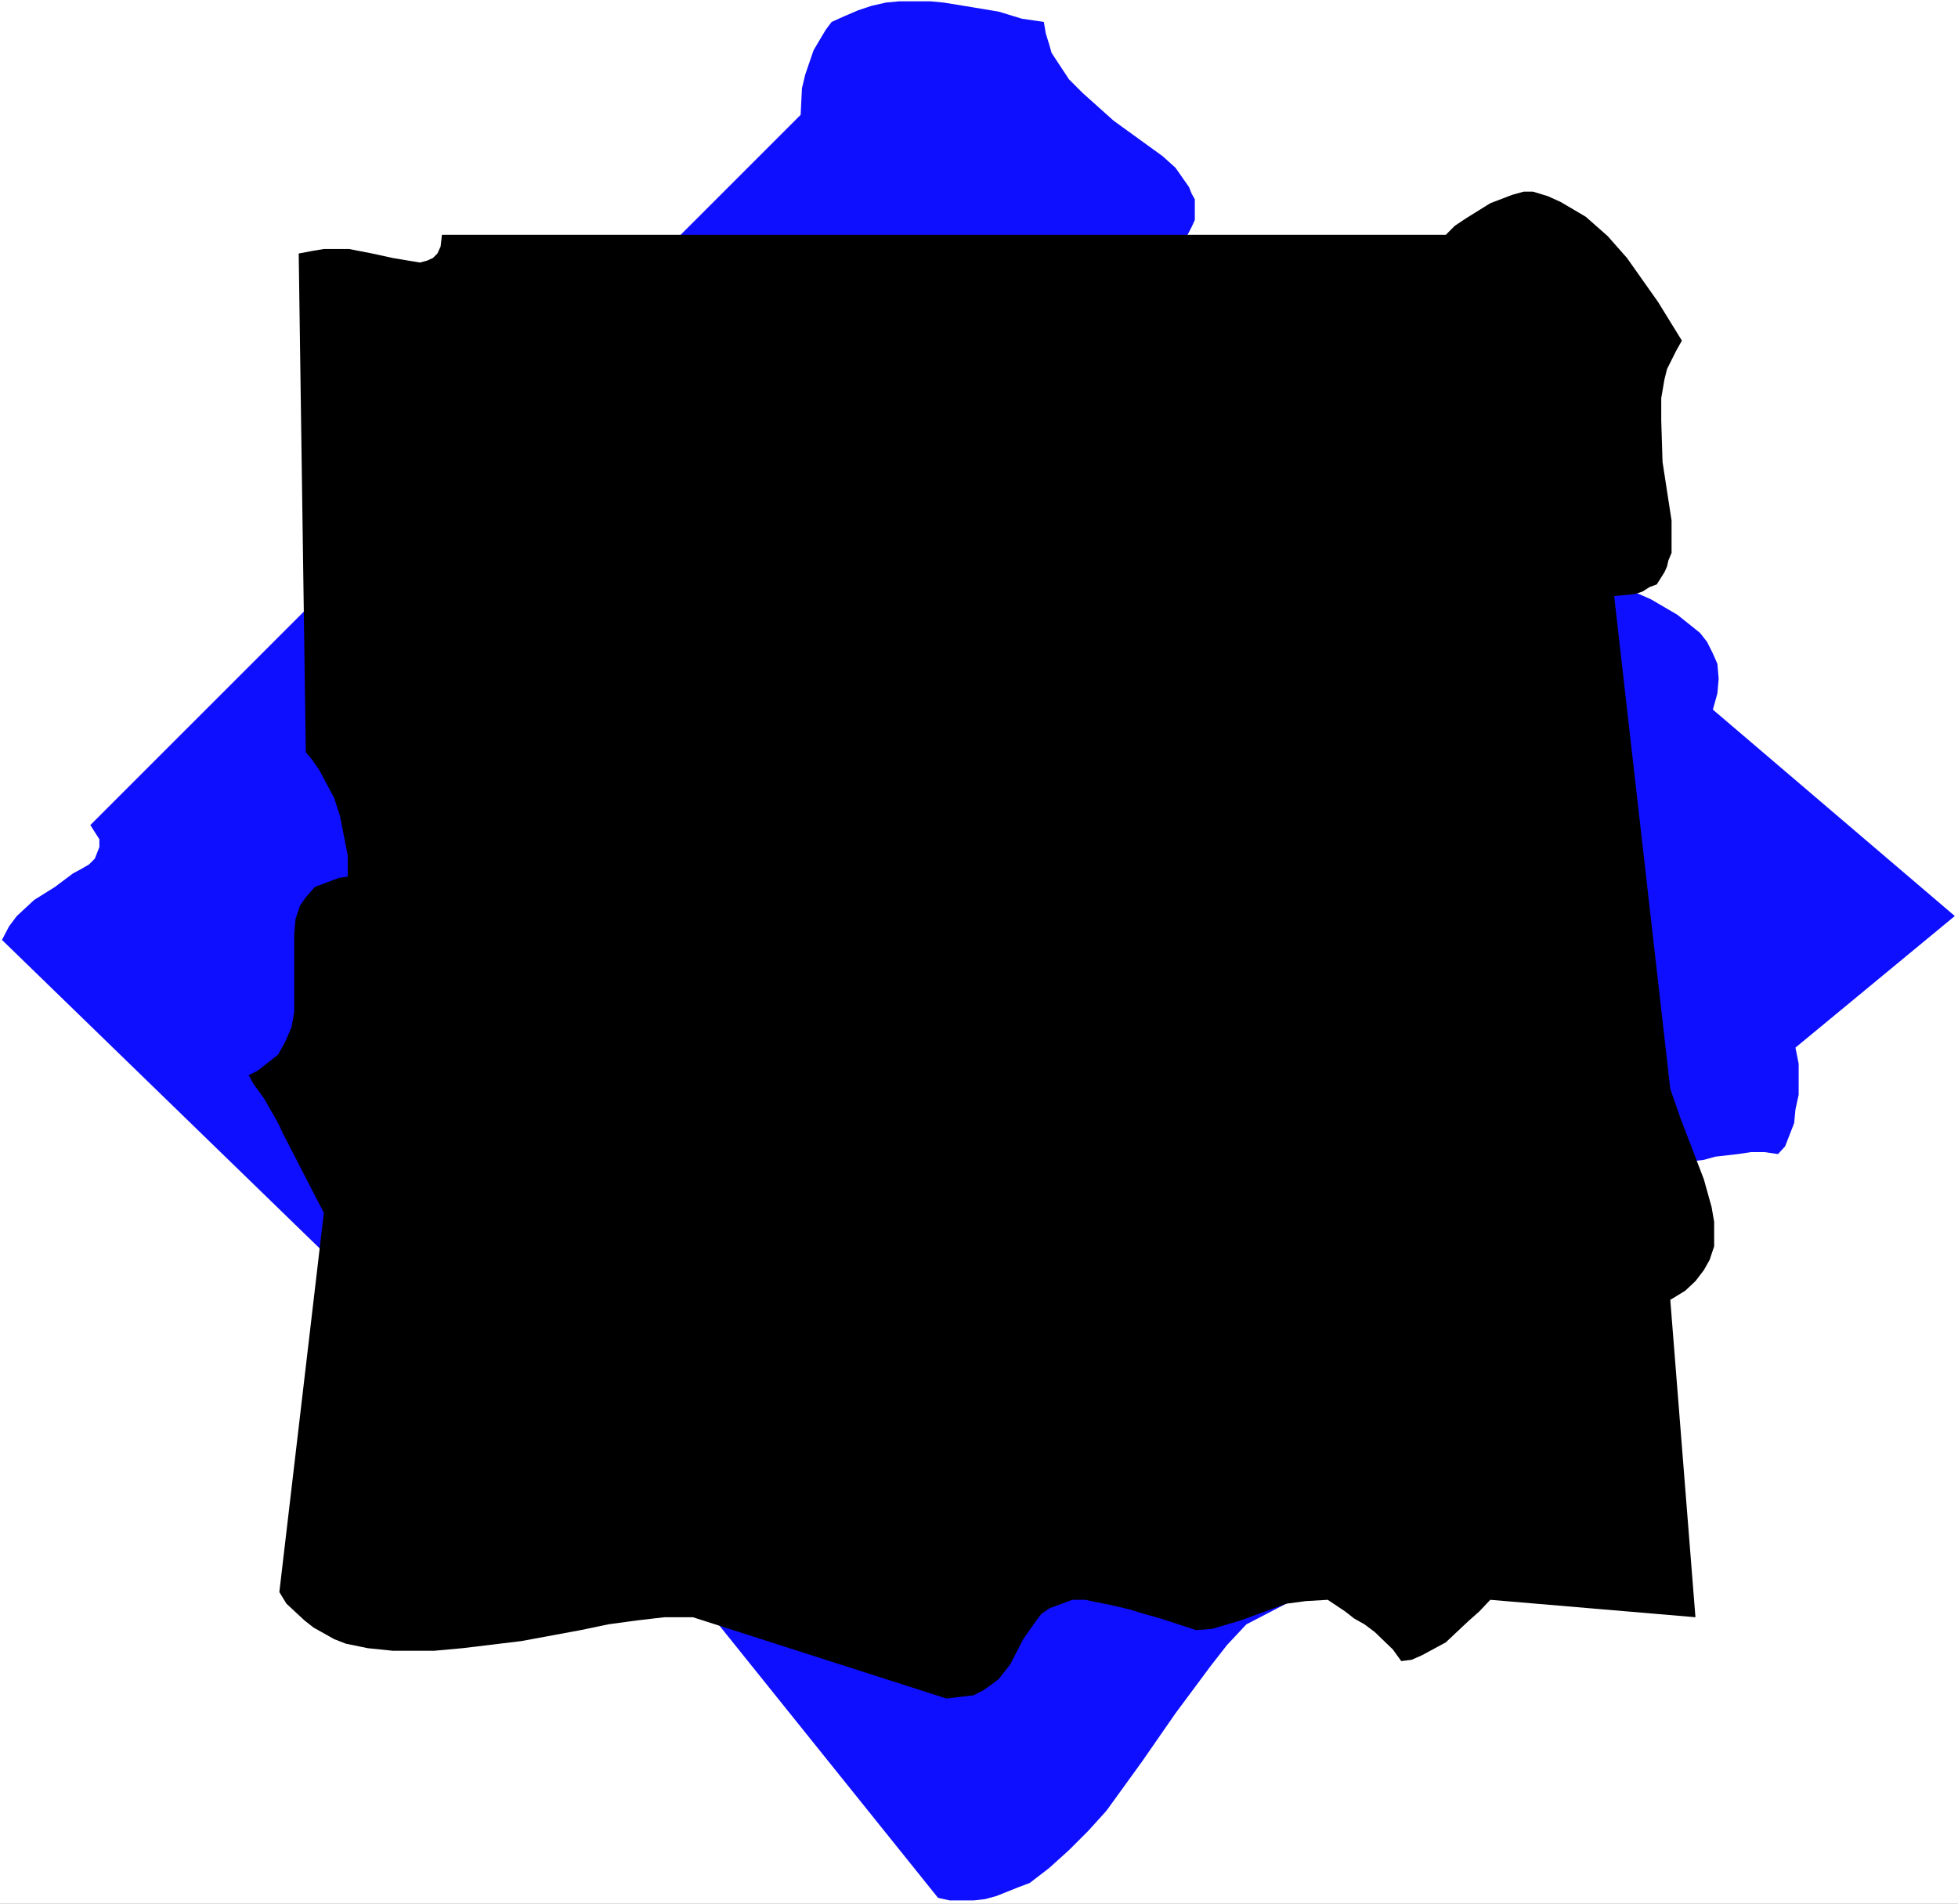 <?xml version="1.0" encoding="UTF-8" standalone="no"?>
<svg
   version="1.0"
   width="129.766mm"
   height="126.161mm"
   id="svg3"
   sodipodi:docname="Squares.wmf"
   xmlns:inkscape="http://www.inkscape.org/namespaces/inkscape"
   xmlns:sodipodi="http://sodipodi.sourceforge.net/DTD/sodipodi-0.dtd"
   xmlns="http://www.w3.org/2000/svg"
   xmlns:svg="http://www.w3.org/2000/svg">
  <rect width="100%" height="100%" fill="#808080" stroke="none"/>
  <sodipodi:namedview
     id="namedview3"
     pagecolor="#ffffff"
     bordercolor="#000000"
     borderopacity="0.25"
     inkscape:showpageshadow="2"
     inkscape:pageopacity="0.0"
     inkscape:pagecheckerboard="0"
     inkscape:deskcolor="#d1d1d1"
     inkscape:document-units="mm" />
  <defs
     id="defs1">
    <pattern
       id="WMFhbasepattern"
       patternUnits="userSpaceOnUse"
       width="6"
       height="6"
       x="0"
       y="0" />
  </defs>
  <path
     style="fill:#ffffff;fill-opacity:1;fill-rule:evenodd;stroke:none"
     d="M 0,476.829 H 490.455 V 0 H 0 Z"
     id="path1" />
  <path
     style="fill:#0f0fff;fill-opacity:1;fill-rule:evenodd;stroke:none"
     d="m 151.742,392.806 6.302,1.939 2.909,1.131 6.302,1.777 4.04,1.131 3.717,1.939 59.954,74.651 2.909,0.646 h 5.979 l 2.909,-0.323 2.909,-0.808 5.656,-2.262 2.586,-0.97 4.848,-3.716 5.01,-4.524 4.848,-4.847 4.525,-5.009 8.888,-12.28 8.403,-12.119 8.888,-11.957 4.04,-5.171 4.848,-5.171 59.146,-30.701 2.262,-2.585 1.778,-2.908 1.131,-2.101 0.808,-4.847 -0.808,-4.524 -2.262,-7.433 -0.97,-7.271 0.323,-2.262 2.101,-5.817 3.07,-2.262 2.909,-2.262 2.909,-1.939 3.717,-1.777 3.394,-1.777 4.04,-1.939 4.04,-2.101 3.717,-2.747 2.586,-2.424 1.939,-3.393 4.848,-10.664 2.101,-3.716 2.586,-4.04 3.717,-4.201 5.494,-0.646 2.909,-0.808 5.656,-0.646 3.232,-0.485 h 3.394 l 3.394,0.485 1.778,-1.939 2.262,-5.817 0.323,-3.393 0.808,-3.716 v -7.756 l -0.808,-4.04 39.915,-32.963 -60.6,-51.706 1.131,-4.04 0.323,-3.716 -0.323,-3.716 -1.131,-2.585 -1.454,-2.908 -1.778,-2.262 -5.656,-4.524 -6.626,-3.878 -14.382,-6.302 -7.757,-3.393 -96.96,-77.559 1.939,-1.939 2.101,-4.04 0.808,-1.777 v -5.171 l -0.808,-1.454 -0.646,-1.616 -3.394,-4.847 -3.232,-2.908 -12.282,-8.887 -7.757,-6.948 -3.394,-3.393 -4.363,-6.625 -0.646,-2.262 -0.808,-2.585 -0.485,-2.908 -5.494,-0.808 -5.818,-1.777 -6.787,-1.131 -6.949,-1.131 -3.394,-0.323 h -7.757 l -3.394,0.323 -3.555,0.808 -3.394,1.131 -3.394,1.454 -3.232,1.454 -1.454,1.939 -1.454,2.424 -1.616,2.747 -2.101,6.14 -0.808,3.393 -0.323,6.625 -177.921,177.902 2.262,3.555 v 1.939 l -1.131,2.908 -1.454,1.454 -1.939,1.131 -2.101,1.131 -4.525,3.393 -5.171,3.232 -4.363,4.04 -1.939,2.585 -1.778,3.393 89.526,86.931 2.586,-0.485 2.909,0.808 3.717,1.131 4.04,1.454 4.04,1.777 4.525,2.585 4.04,3.393 4.04,3.393 -2.586,4.04 -1.454,3.232 v 5.171 l 0.646,1.939 1.454,2.424 2.262,3.07 2.586,2.585 8.888,8.402 2.586,3.07 2.262,3.232 1.131,1.616 0.646,1.777 0.485,3.716 v 4.363 l -1.131,4.201 1.778,0.646 2.586,0.323 5.171,1.616 4.202,0.646 z"
     id="path2" />
  <path
     style="fill:#000000;fill-opacity:1;fill-rule:evenodd;stroke:none"
     d="m 69.973,281.961 0.808,1.777 8.403,16.32 1.939,3.716 -11.15,95.01 1.778,2.908 4.525,4.201 2.262,1.777 2.586,1.454 2.586,1.454 2.909,1.131 5.494,1.131 6.302,0.646 h 10.342 l 7.11,-0.646 14.706,-1.777 14.867,-2.747 6.949,-1.454 7.11,-0.969 6.949,-0.808 h 7.11 l 63.509,20.359 6.787,-0.808 2.262,-1.131 2.101,-1.454 1.939,-1.454 2.909,-3.716 3.232,-6.302 3.07,-4.363 1.454,-1.939 2.101,-1.454 5.656,-2.101 h 3.232 l 7.11,1.454 4.04,0.969 3.717,1.131 4.04,1.131 8.888,2.908 4.04,-0.323 7.11,-2.101 11.474,-4.201 4.848,-0.646 5.494,-0.323 4.363,2.908 2.262,1.777 2.586,1.454 2.586,1.939 4.525,4.363 2.101,2.908 2.586,-0.323 2.586,-1.131 5.979,-3.232 5.494,-5.171 2.909,-2.585 2.747,-2.908 51.389,4.363 -6.302,-79.498 3.717,-2.262 2.586,-2.424 2.101,-2.747 1.454,-2.585 1.131,-3.393 v -6.14 l -0.646,-3.716 -1.939,-6.948 -5.818,-15.189 -2.586,-7.433 -14.059,-123.449 5.171,-0.485 1.939,-0.646 1.778,-1.131 1.778,-0.646 1.939,-3.07 0.646,-1.454 0.323,-1.454 0.808,-1.939 v -8.079 l -2.262,-14.704 -0.323,-10.341 v -5.655 l 0.808,-4.686 0.646,-2.585 2.262,-4.524 1.454,-2.585 -5.979,-9.695 -7.757,-10.988 -4.848,-5.494 -5.494,-4.847 -6.302,-3.716 -3.232,-1.454 -3.717,-1.131 h -2.262 l -2.909,0.808 -5.494,2.101 -5.979,3.716 -2.909,1.939 -2.262,2.262 H 110.696 l -0.323,2.908 -0.808,1.777 -1.131,1.131 -1.454,0.646 -1.778,0.485 -6.787,-1.131 -5.171,-1.131 -5.818,-1.131 h -6.302 l -2.909,0.485 -3.394,0.646 1.778,124.903 1.616,1.939 1.778,2.585 3.717,6.948 1.454,4.524 1.939,9.857 v 5.332 l -2.262,0.323 -5.979,2.262 -2.262,2.585 -1.454,2.101 -1.131,3.393 -0.323,3.716 v 19.551 l -0.646,3.716 -1.616,3.716 -1.778,3.232 -5.171,4.04 -2.262,1.131 0.323,0.323 0.808,1.616 2.909,4.04 1.454,2.585 1.131,1.939 z"
     id="path3" />
</svg>
